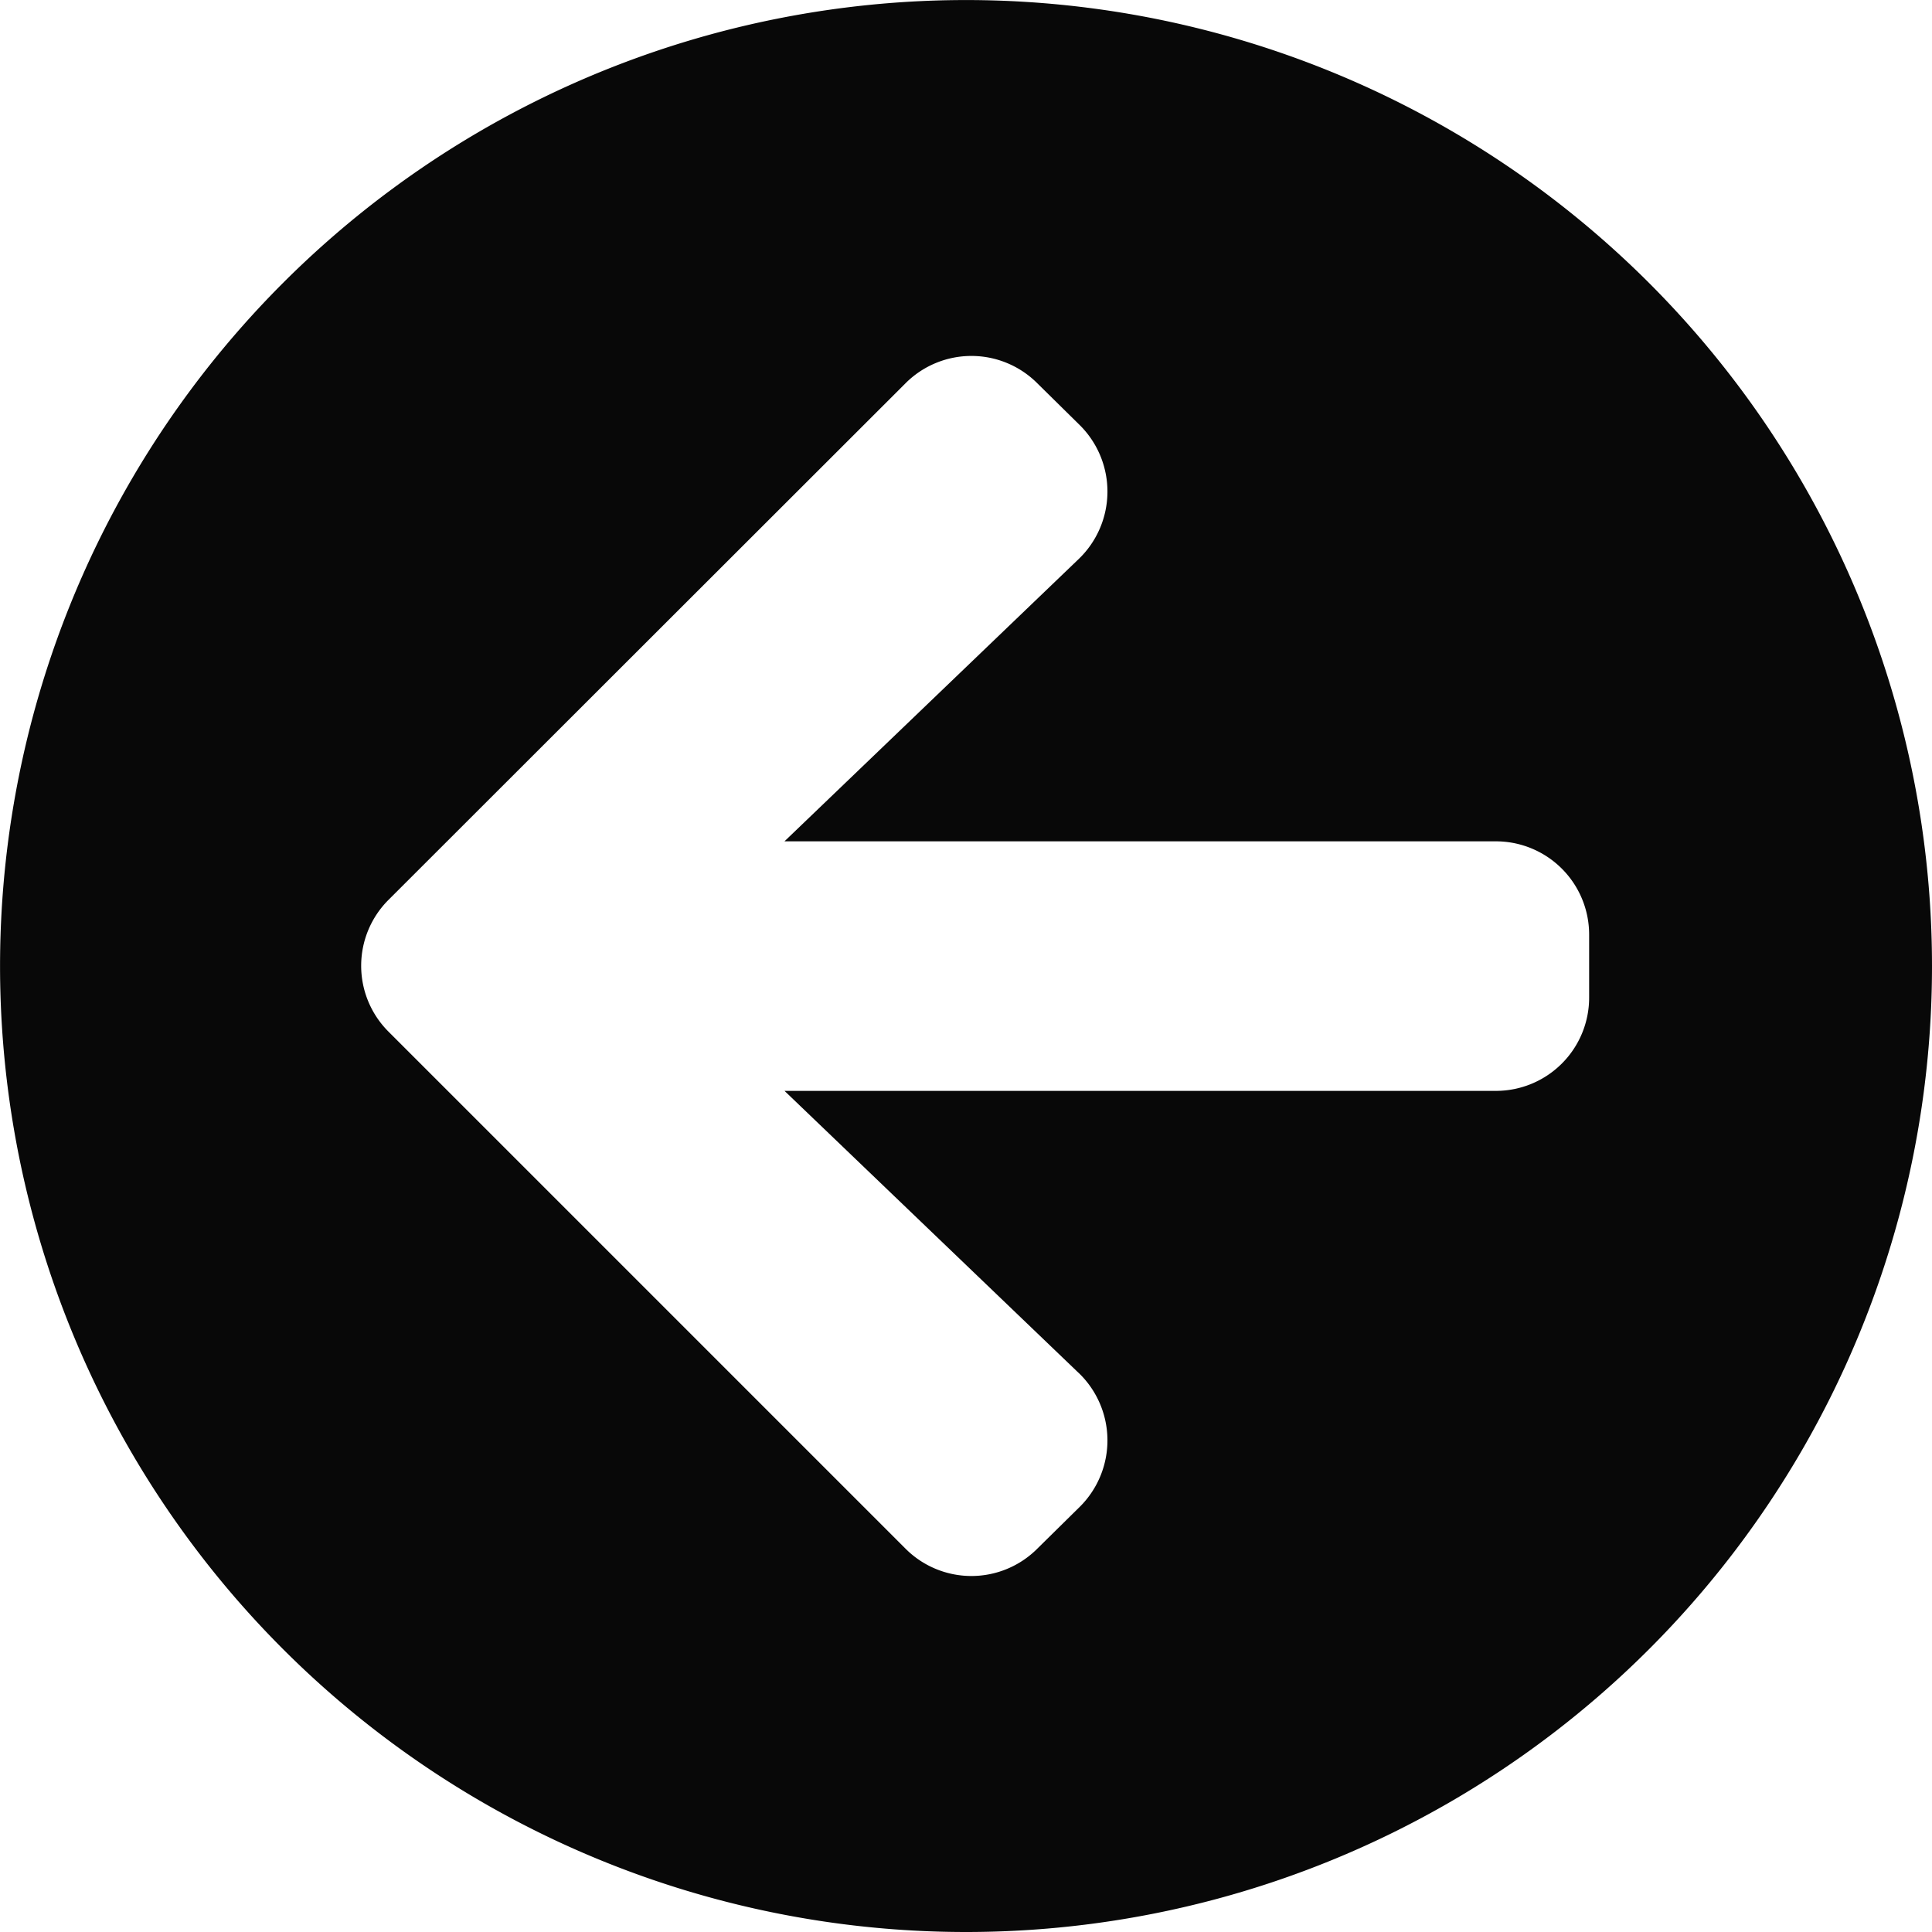 <svg xmlns="http://www.w3.org/2000/svg" width="36.627" height="36.627" viewBox="0 0 36.627 36.627">
  <path id="Icon_awesome-arrow-circle-down" data-name="Icon awesome-arrow-circle-down" d="M36.627,18.313A18.313,18.313,0,1,1,18.313,0,18.31,18.31,0,0,1,36.627,18.313Zm-10.6-2.134-5.346,5.575V8.271A1.768,1.768,0,0,0,18.9,6.5H17.723A1.768,1.768,0,0,0,15.95,8.271V21.755L10.6,16.179a1.774,1.774,0,0,0-2.533-.03l-.8.812a1.765,1.765,0,0,0,0,2.5l9.792,9.8a1.765,1.765,0,0,0,2.5,0l9.8-9.8a1.765,1.765,0,0,0,0-2.5l-.8-.812a1.774,1.774,0,0,0-2.533.03Z" transform="translate(36.627) rotate(90)" fill="#080808"/>
</svg>
